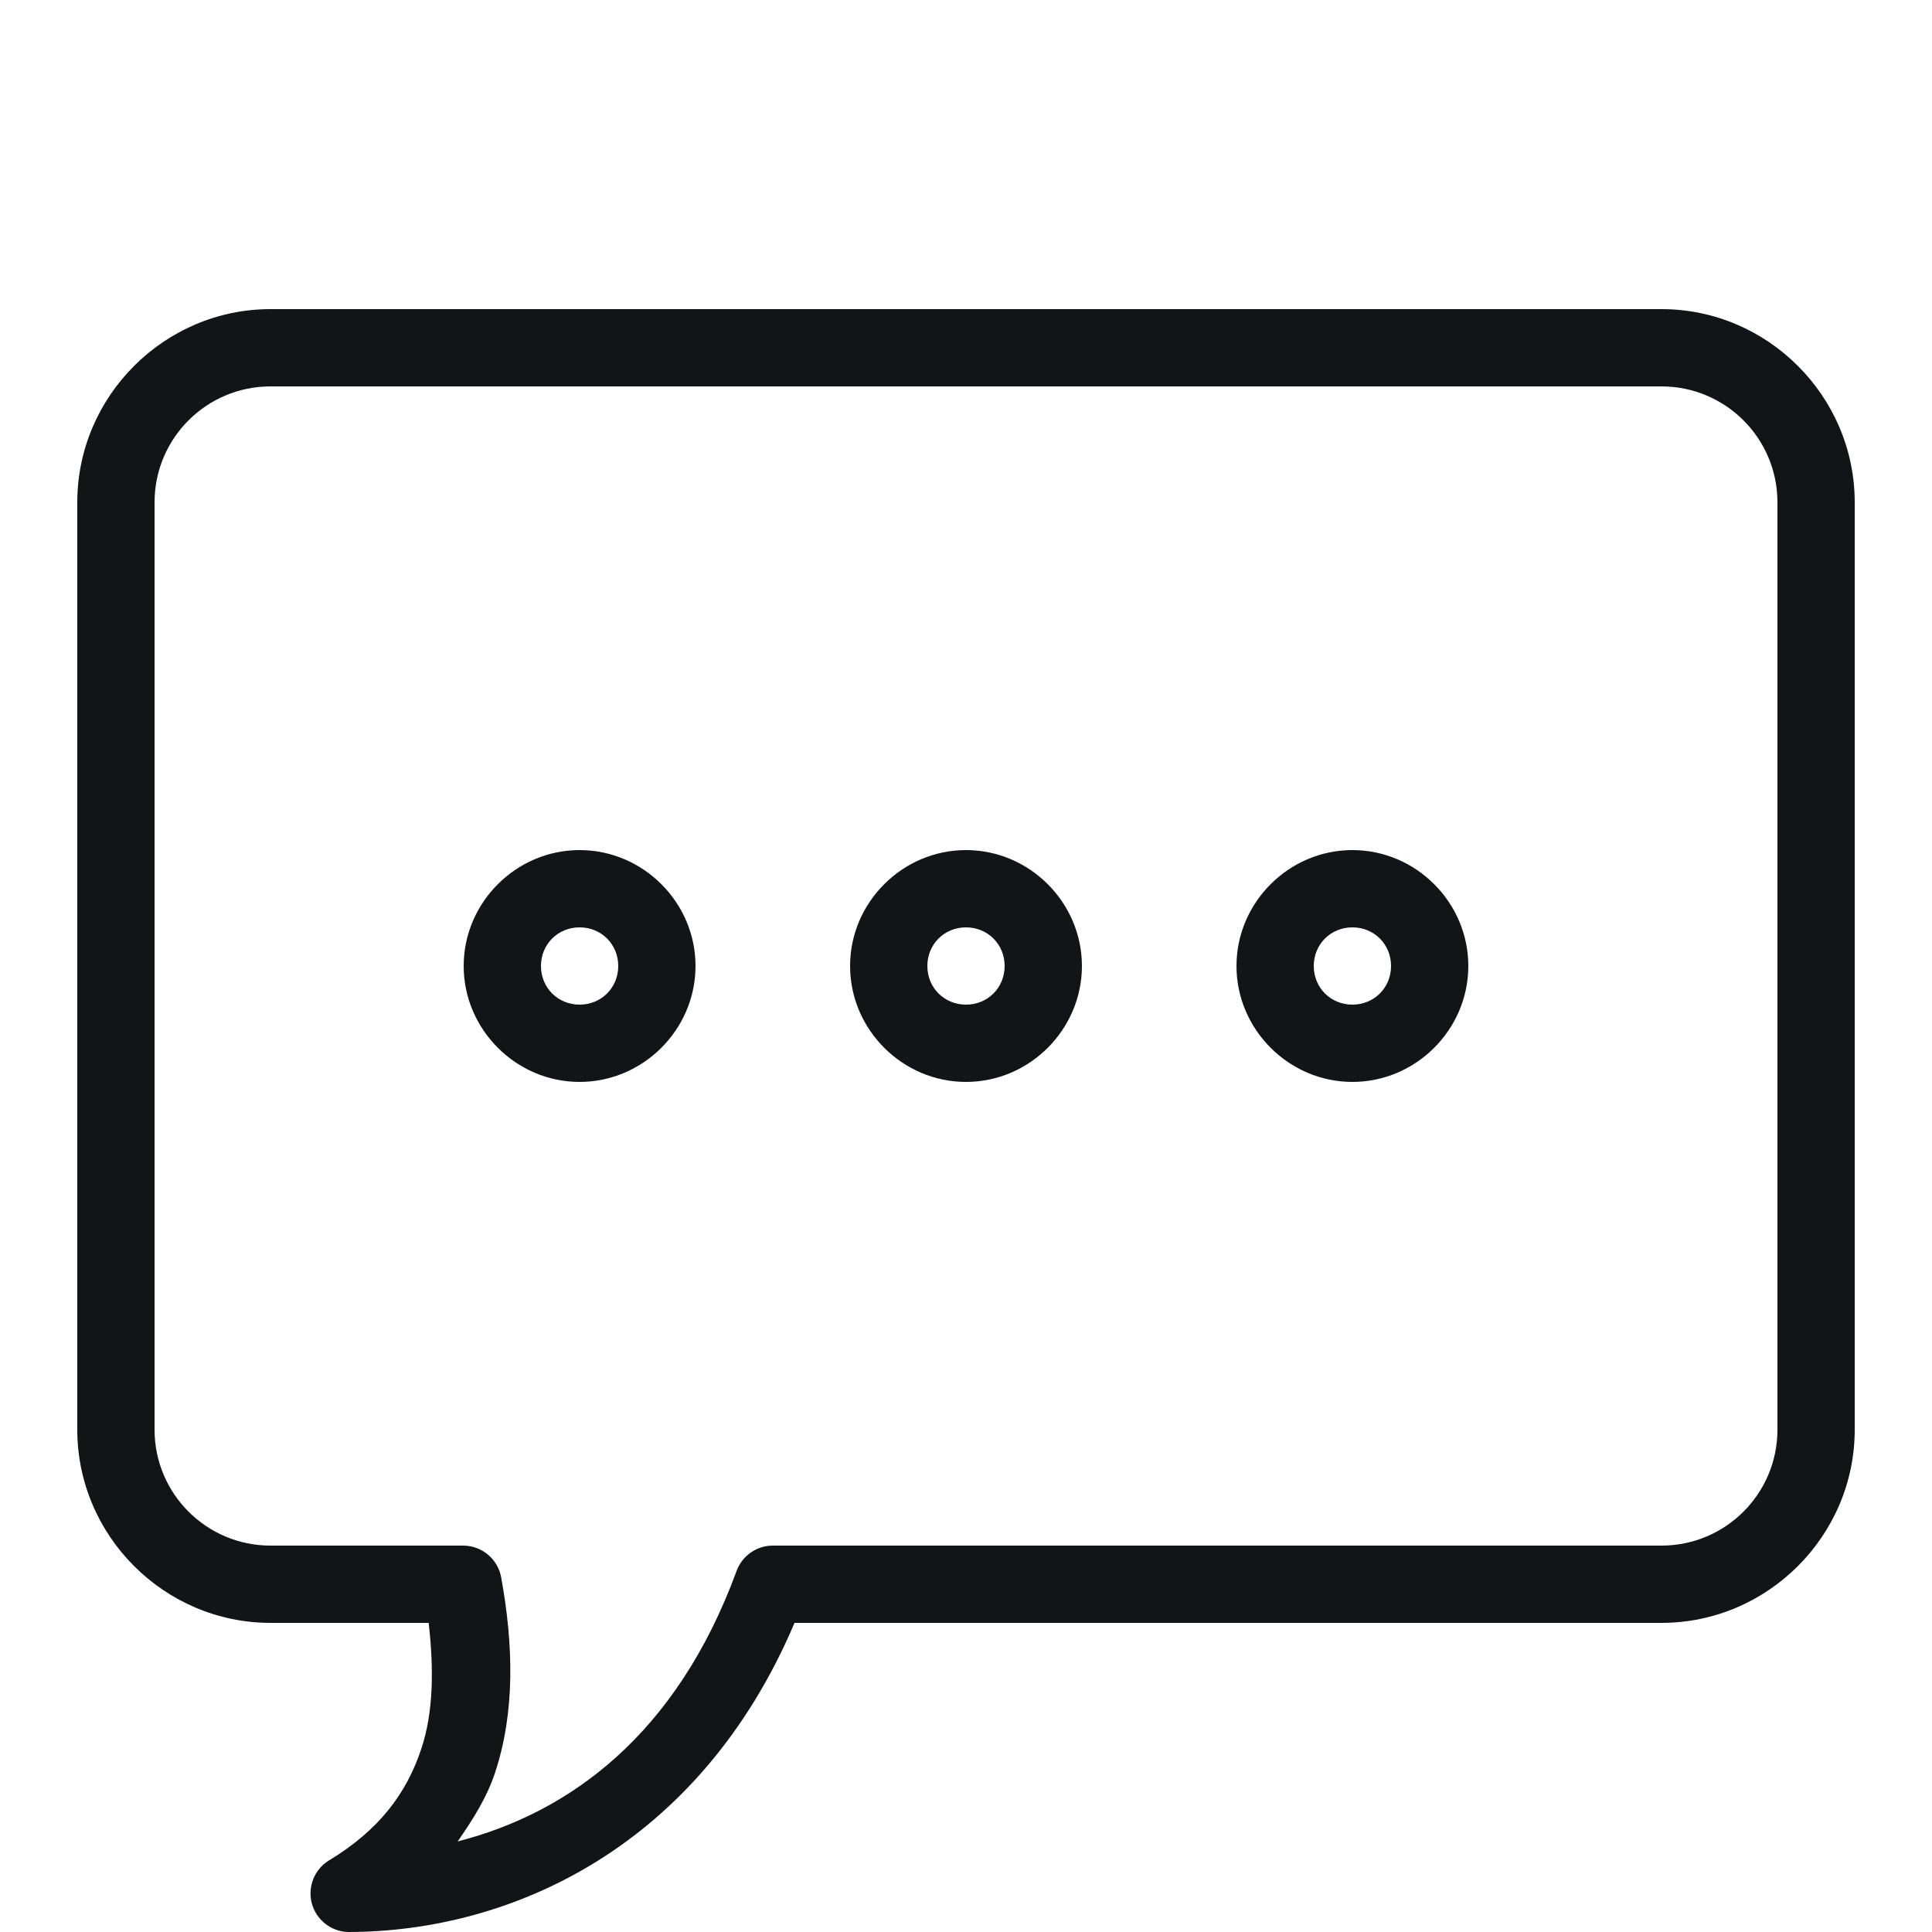 <svg width="32" height="32" viewBox="0 0 32 32" fill="none" xmlns="http://www.w3.org/2000/svg">
<path d="M4.48 5.12C2.723 5.12 1.28 6.562 1.28 8.32V23.68C1.28 25.438 2.723 26.88 4.48 26.88H7.1C7.188 27.65 7.178 28.363 6.98 28.96C6.738 29.695 6.285 30.312 5.44 30.82C5.203 30.97 5.093 31.258 5.165 31.527C5.238 31.797 5.48 31.99 5.76 32C8.475 32 11.588 30.582 13.16 26.88H27.52C29.277 26.88 30.72 25.438 30.72 23.68V8.32C30.72 6.562 29.277 5.12 27.52 5.12H4.48ZM4.48 6.4H27.52C28.58 6.4 29.44 7.26 29.44 8.32V23.68C29.44 24.74 28.58 25.6 27.52 25.6H12.8C12.533 25.6 12.293 25.767 12.2 26.02C11.205 28.735 9.428 30.027 7.58 30.5C7.83 30.142 8.068 29.765 8.2 29.36C8.533 28.35 8.505 27.245 8.3 26.12C8.243 25.823 7.985 25.605 7.68 25.6H4.48C3.42 25.6 2.56 24.74 2.56 23.68V8.32C2.56 7.26 3.42 6.4 4.48 6.4ZM9.6 14.08C8.548 14.08 7.68 14.947 7.68 16C7.68 17.052 8.548 17.92 9.6 17.92C10.652 17.92 11.52 17.052 11.52 16C11.52 14.947 10.652 14.08 9.6 14.08ZM16 14.08C14.947 14.08 14.08 14.947 14.08 16C14.08 17.052 14.947 17.92 16 17.92C17.052 17.92 17.92 17.052 17.92 16C17.92 14.947 17.052 14.08 16 14.08ZM22.4 14.08C21.348 14.08 20.48 14.947 20.48 16C20.48 17.052 21.348 17.92 22.4 17.92C23.453 17.92 24.32 17.052 24.32 16C24.32 14.947 23.453 14.08 22.4 14.08ZM9.6 15.36C9.96 15.36 10.24 15.64 10.24 16C10.24 16.36 9.96 16.64 9.6 16.64C9.24 16.64 8.96 16.36 8.96 16C8.96 15.64 9.24 15.36 9.6 15.36ZM16 15.36C16.36 15.36 16.64 15.64 16.64 16C16.64 16.36 16.36 16.64 16 16.64C15.64 16.64 15.36 16.36 15.36 16C15.36 15.64 15.64 15.36 16 15.36ZM22.4 15.36C22.76 15.36 23.04 15.64 23.04 16C23.04 16.36 22.76 16.64 22.4 16.64C22.04 16.64 21.76 16.36 21.76 16C21.76 15.64 22.04 15.36 22.4 15.36Z" fill="#121418"/>
</svg>

